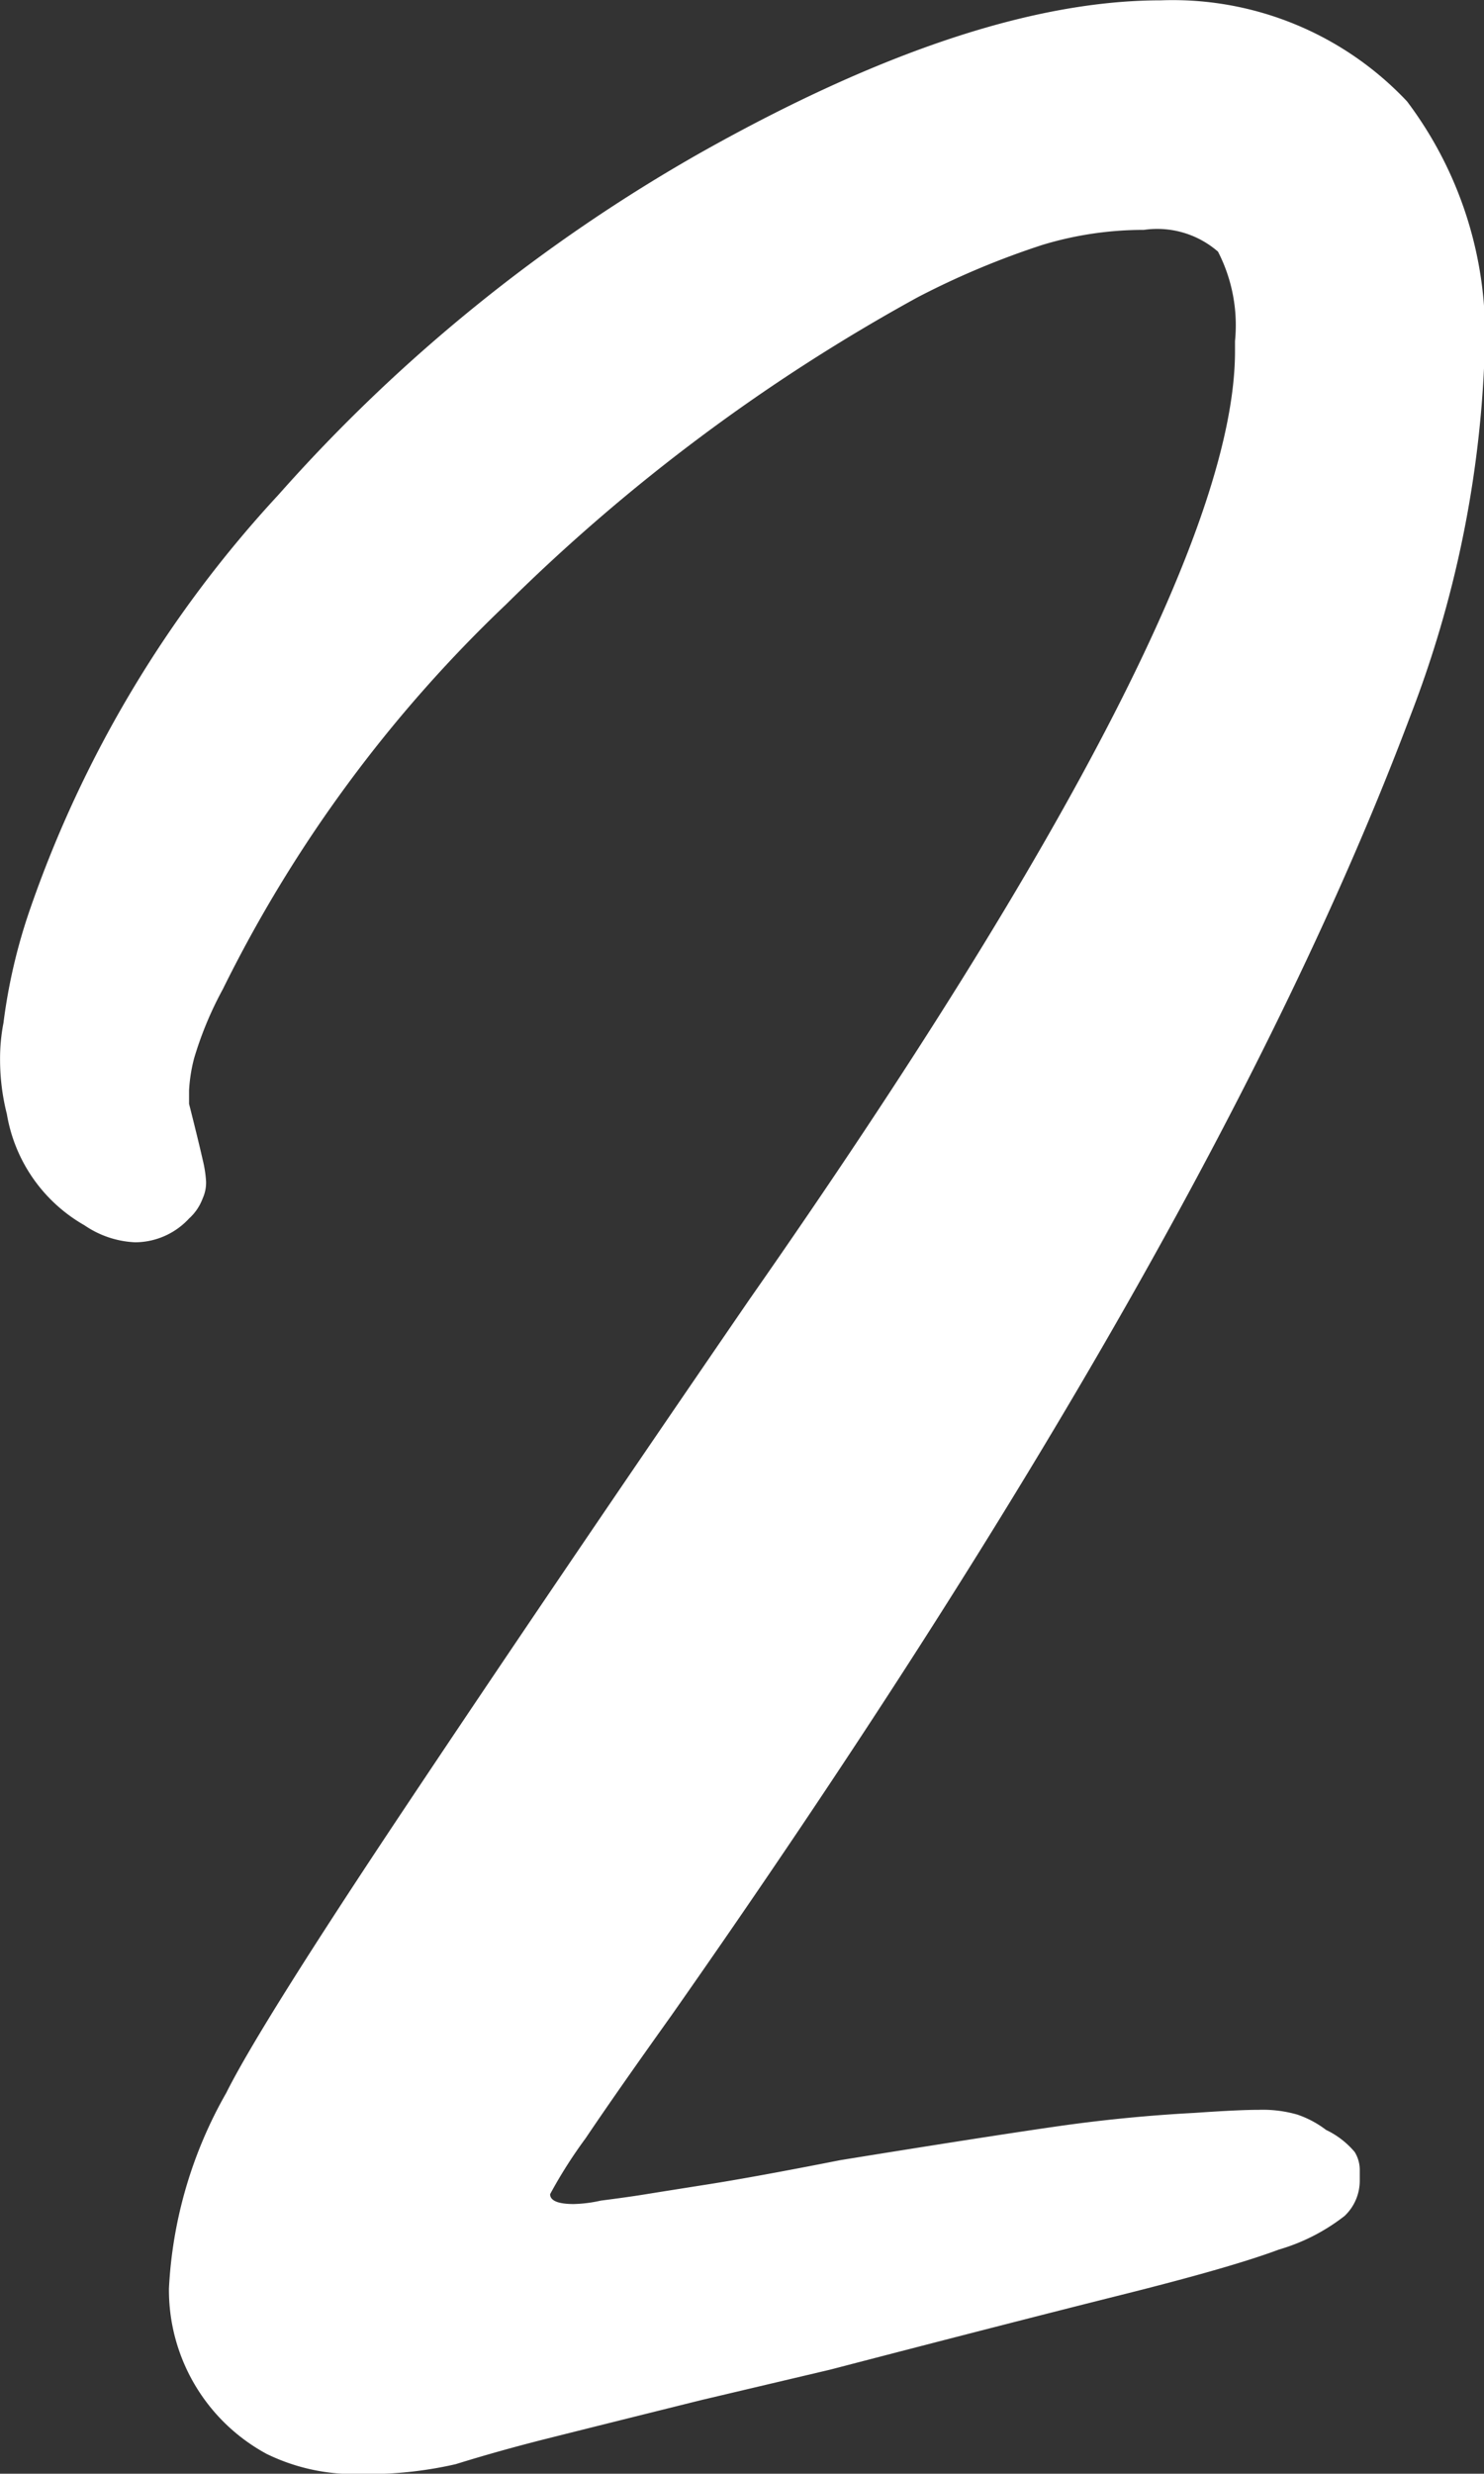 <svg xmlns="http://www.w3.org/2000/svg" width="43.656" height="72.74" viewBox="0 0 43.656 72.74">
  <rect x="0" y="0" width="43.656" height="72.74" fill="#333333" stroke="none"/>
  <defs>
    <style>
      .cls-1 {
        fill: #fff;
        fill-rule: evenodd;
      }
    </style>
  </defs>
  <path id="BMOT-Work-remote-homepage-top-reasons-numbers-2" class="cls-1" d="M180.448,4001.13h0.6a11.521,11.521,0,0,0,2.481-.29q1.288-.4,2.679-0.75t4.566-1.14l3.771-.89q5.36-1.395,8.535-2.19c2.117-.53,3.672-0.97,4.664-1.34a5.749,5.749,0,0,0,1.936-.99,1.425,1.425,0,0,0,.446-1.04v-0.3a1,1,0,0,0-.149-0.54,2.522,2.522,0,0,0-.843-0.65,2.958,2.958,0,0,0-.844-0.45,3.677,3.677,0,0,0-1.141-.14c-0.4,0-1.027.03-1.886,0.09-1.324.07-2.679,0.2-4.069,0.4s-3.507.53-6.351,0.99c-1.722.34-3,.57-3.821,0.7s-1.456.23-1.886,0.3-0.878.13-1.34,0.19a3.981,3.981,0,0,1-.794.1c-0.463,0-.694-0.1-0.694-0.29a13.9,13.9,0,0,1,1.042-1.64c0.694-1.03,1.538-2.23,2.53-3.62q15.878-22.635,21.735-38.21a32.615,32.615,0,0,0,2.183-10.62,11.4,11.4,0,0,0-2.282-7.45,9.467,9.467,0,0,0-7.245-2.97q-5.559,0-13.5,4.46a48.57,48.57,0,0,0-12.455,10.08,34.539,34.539,0,0,0-7.295,12.15,16.541,16.541,0,0,0-.794,3.38,5.469,5.469,0,0,0-.1,1.09,6.508,6.508,0,0,0,.2,1.59,4.646,4.646,0,0,0,2.283,3.27,2.853,2.853,0,0,0,1.489.5,2.168,2.168,0,0,0,1.588-.7,1.49,1.49,0,0,0,.4-0.59,1.127,1.127,0,0,0,.1-0.5,3.508,3.508,0,0,0-.1-0.64c-0.067-.3-0.2-0.85-0.4-1.64v-0.4a4.7,4.7,0,0,1,.148-0.94,10.472,10.472,0,0,1,.844-2.03,40.076,40.076,0,0,1,8.336-11.32,54.376,54.376,0,0,1,12.108-9.03,24.041,24.041,0,0,1,3.672-1.54,10.233,10.233,0,0,1,2.978-.44,2.724,2.724,0,0,1,2.183.64,4.728,4.728,0,0,1,.5,2.63v0.3q0,7.44-14.291,27.89-5.858,8.535-10.123,14.93t-5.26,8.39a12.894,12.894,0,0,0-1.687,5.75,5.479,5.479,0,0,0,2.878,4.87,5.857,5.857,0,0,0,2.481.59h0Z" transform="translate(-170.125 -3928.38)"/>
</svg>
